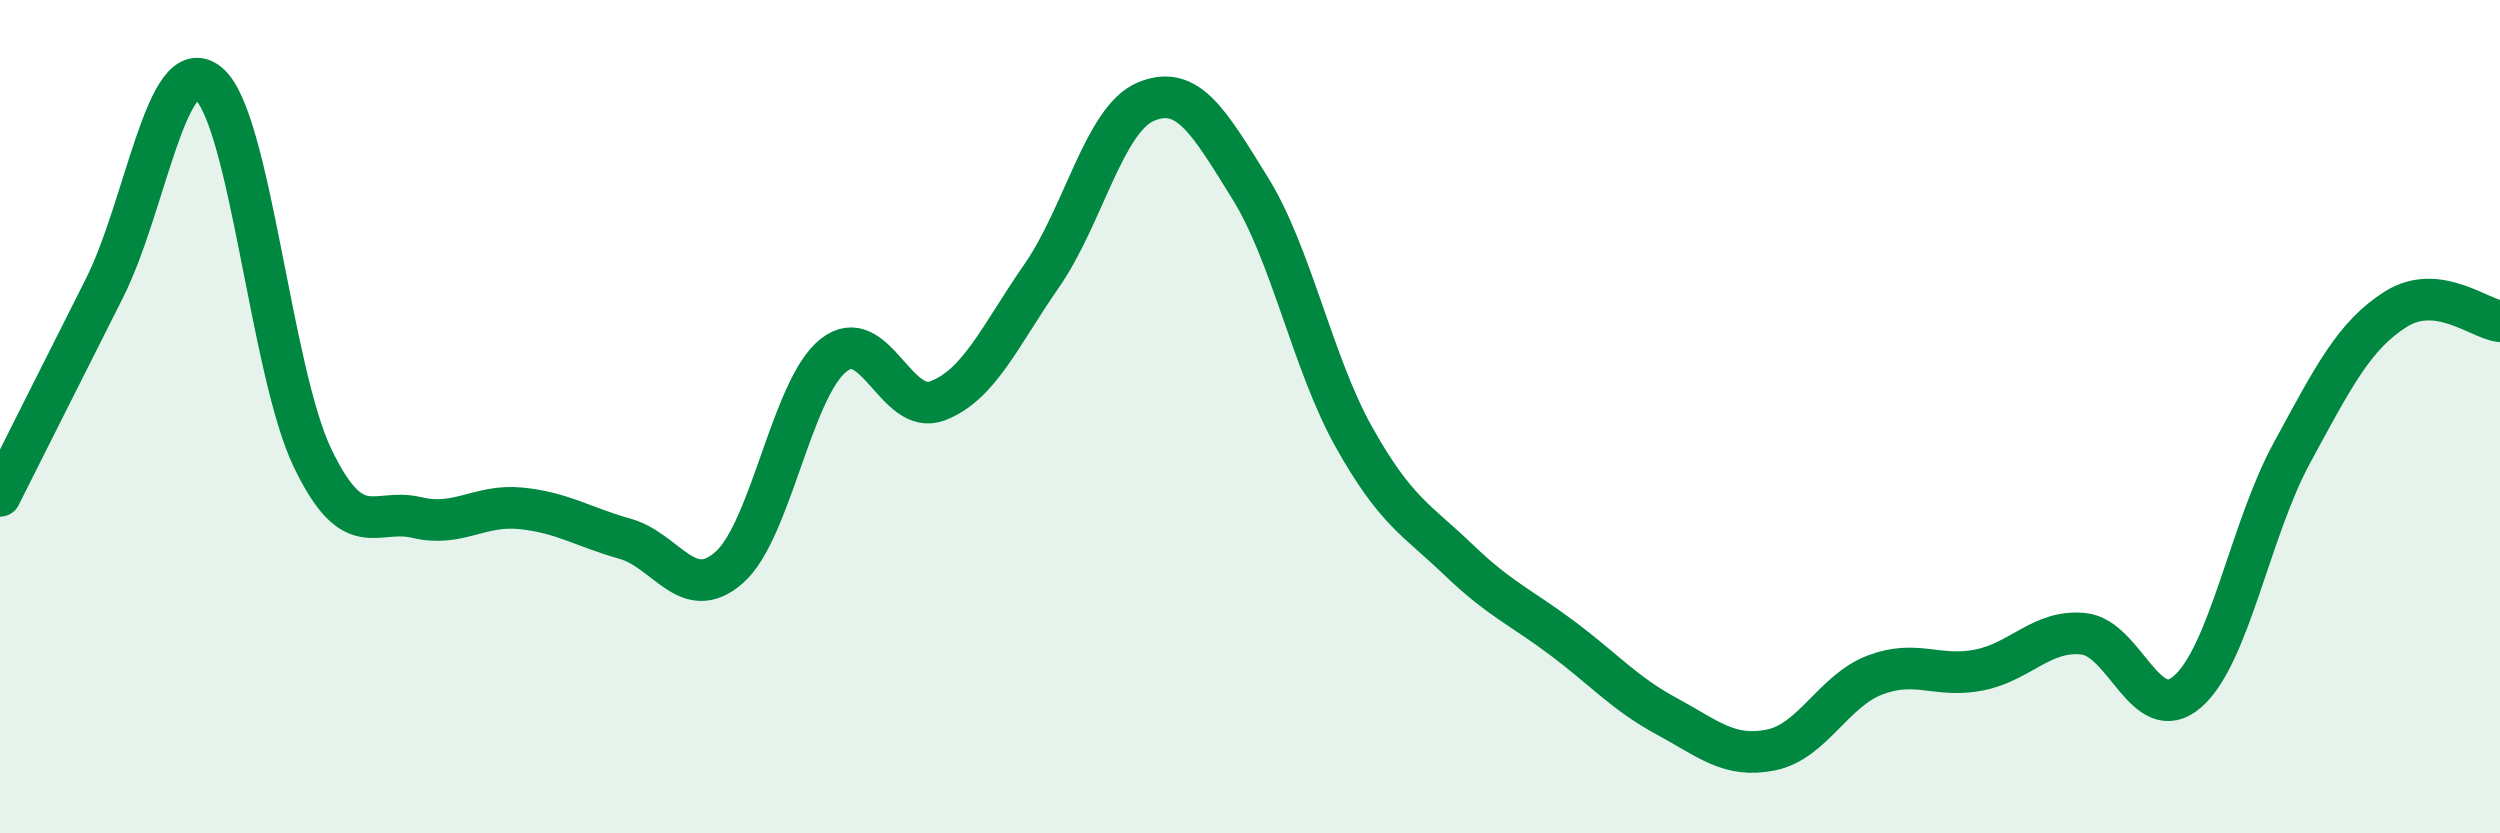 
    <svg width="60" height="20" viewBox="0 0 60 20" xmlns="http://www.w3.org/2000/svg">
      <path
        d="M 0,11.9 C 0.5,10.91 1.5,8.91 2.5,6.93 C 3.5,4.95 4,1.19 5,2 C 6,2.81 6.5,8.91 7.5,10.99 C 8.5,13.07 9,12.18 10,12.42 C 11,12.66 11.5,12.1 12.5,12.2 C 13.5,12.3 14,12.65 15,12.93 C 16,13.21 16.5,14.5 17.5,13.62 C 18.5,12.74 19,9.33 20,8.53 C 21,7.73 21.5,10 22.5,9.62 C 23.5,9.24 24,8.06 25,6.62 C 26,5.18 26.5,2.86 27.5,2.44 C 28.5,2.02 29,2.9 30,4.51 C 31,6.12 31.5,8.72 32.5,10.5 C 33.5,12.28 34,12.47 35,13.43 C 36,14.39 36.5,14.57 37.5,15.32 C 38.5,16.07 39,16.65 40,17.19 C 41,17.73 41.5,18.2 42.5,18 C 43.5,17.8 44,16.58 45,16.2 C 46,15.82 46.5,16.28 47.5,16.08 C 48.5,15.88 49,15.11 50,15.21 C 51,15.31 51.5,17.47 52.5,16.6 C 53.5,15.73 54,12.72 55,10.88 C 56,9.04 56.5,8.05 57.5,7.42 C 58.5,6.79 59.5,7.65 60,7.71L60 20L0 20Z"
        fill="#008740"
        opacity="0.1"
        stroke-linecap="round"
        stroke-linejoin="round"
      />
      <path
        d="M 0,11.9 C 0.5,10.91 1.5,8.91 2.5,6.93 C 3.5,4.95 4,1.19 5,2 C 6,2.81 6.5,8.91 7.5,10.99 C 8.5,13.07 9,12.18 10,12.42 C 11,12.66 11.5,12.1 12.5,12.2 C 13.5,12.3 14,12.65 15,12.93 C 16,13.21 16.5,14.5 17.5,13.62 C 18.5,12.74 19,9.33 20,8.53 C 21,7.73 21.5,10 22.5,9.62 C 23.5,9.24 24,8.06 25,6.62 C 26,5.18 26.5,2.86 27.5,2.44 C 28.5,2.02 29,2.9 30,4.51 C 31,6.12 31.5,8.72 32.5,10.5 C 33.5,12.28 34,12.47 35,13.43 C 36,14.39 36.5,14.57 37.5,15.32 C 38.5,16.07 39,16.65 40,17.19 C 41,17.73 41.5,18.2 42.5,18 C 43.5,17.8 44,16.58 45,16.2 C 46,15.82 46.5,16.28 47.5,16.08 C 48.5,15.88 49,15.11 50,15.21 C 51,15.31 51.5,17.47 52.5,16.6 C 53.5,15.73 54,12.72 55,10.88 C 56,9.04 56.5,8.05 57.5,7.42 C 58.5,6.79 59.5,7.65 60,7.71"
        stroke="#008740"
        stroke-width="1"
        fill="none"
        stroke-linecap="round"
        stroke-linejoin="round"
      />
    </svg>
  